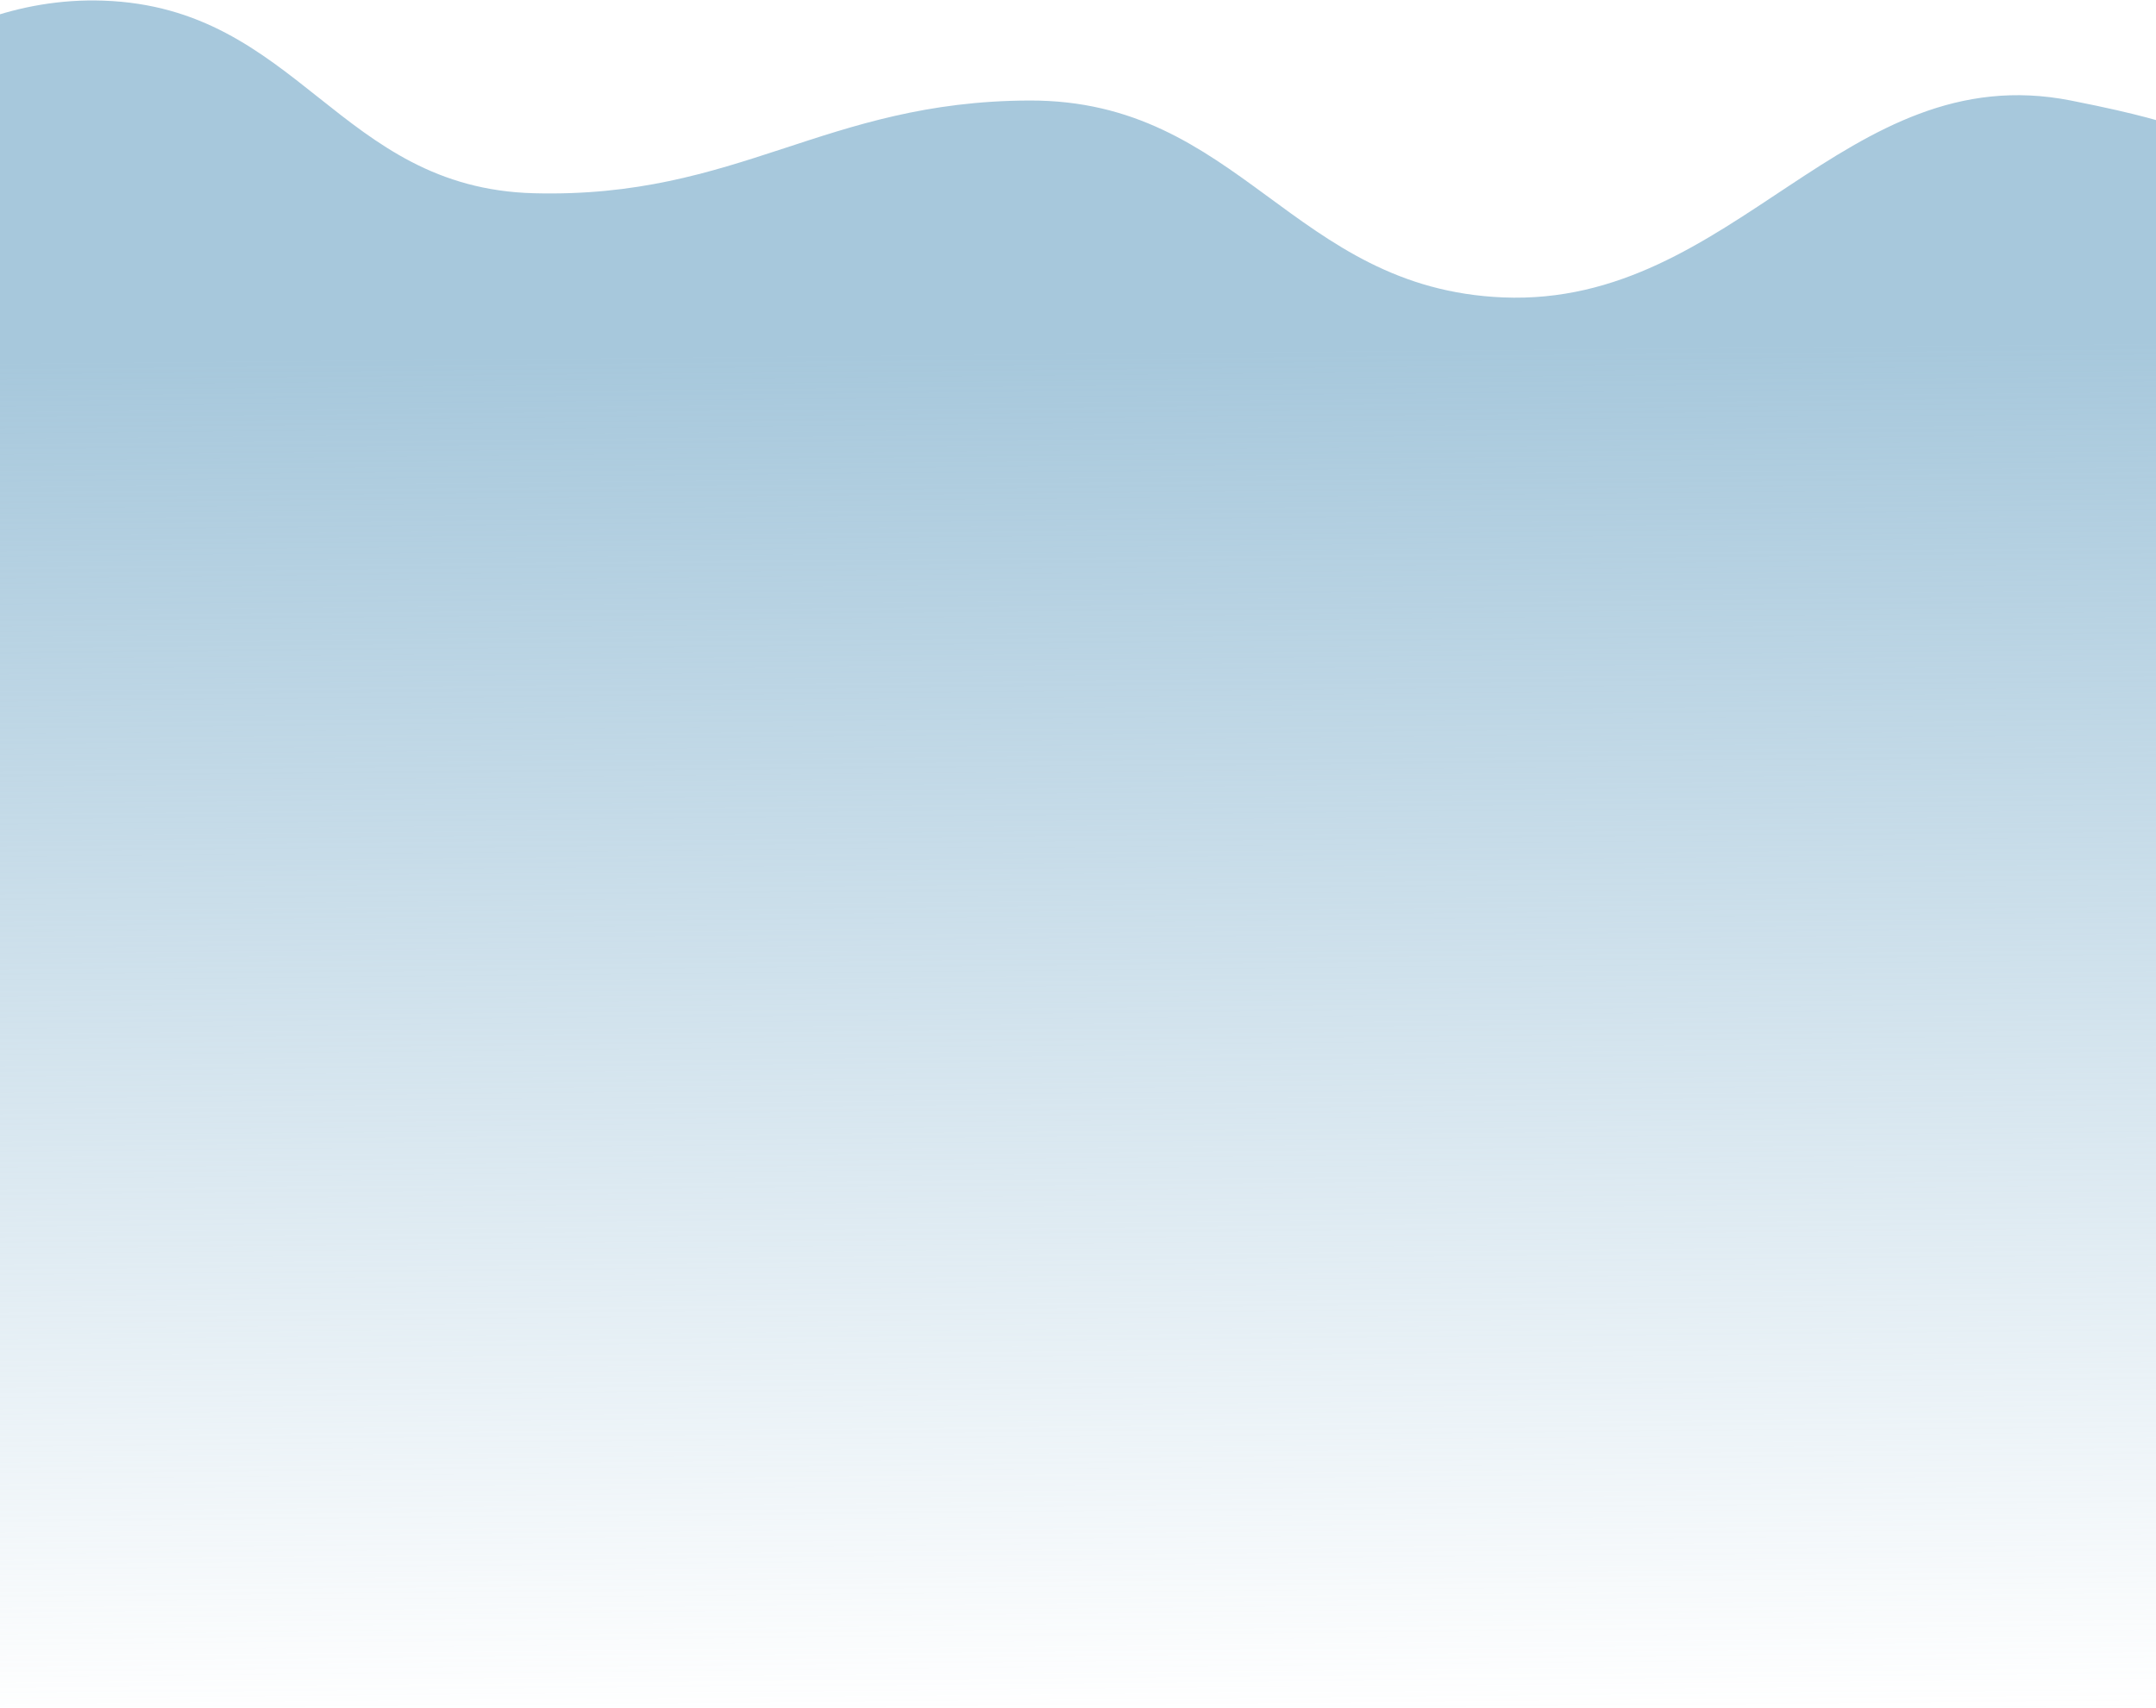 <svg width="1440" height="1141" viewBox="0 0 1440 1141" fill="none" xmlns="http://www.w3.org/2000/svg">
<path d="M1530.2 90.826L1530.2 1140.52L794.451 1140.52L-68.356 1140.52L-124.36 90.826C-124.36 90.826 -47.043 -3.586 69 0.422C199.575 4.931 225.985 125.711 356.61 129.099C493.558 132.651 550.395 67.635 687.421 67.146C828.272 66.644 863.253 192.897 1003.92 198.694C1158.74 205.074 1231.99 37.34 1383.1 67.146C1482.02 86.659 1428.86 86.368 1530.2 90.826Z" fill="url(#paint0_linear_1099_31)"/>
<defs>
<linearGradient id="paint0_linear_1099_31" x1="839.071" y1="1146.86" x2="830.632" y2="233.563" gradientUnits="userSpaceOnUse">
<stop stop-color="#A7C8DC" stop-opacity="0"/>
<stop offset="1" stop-color="#A7C8DC"/>
</linearGradient>
</defs>
</svg>
